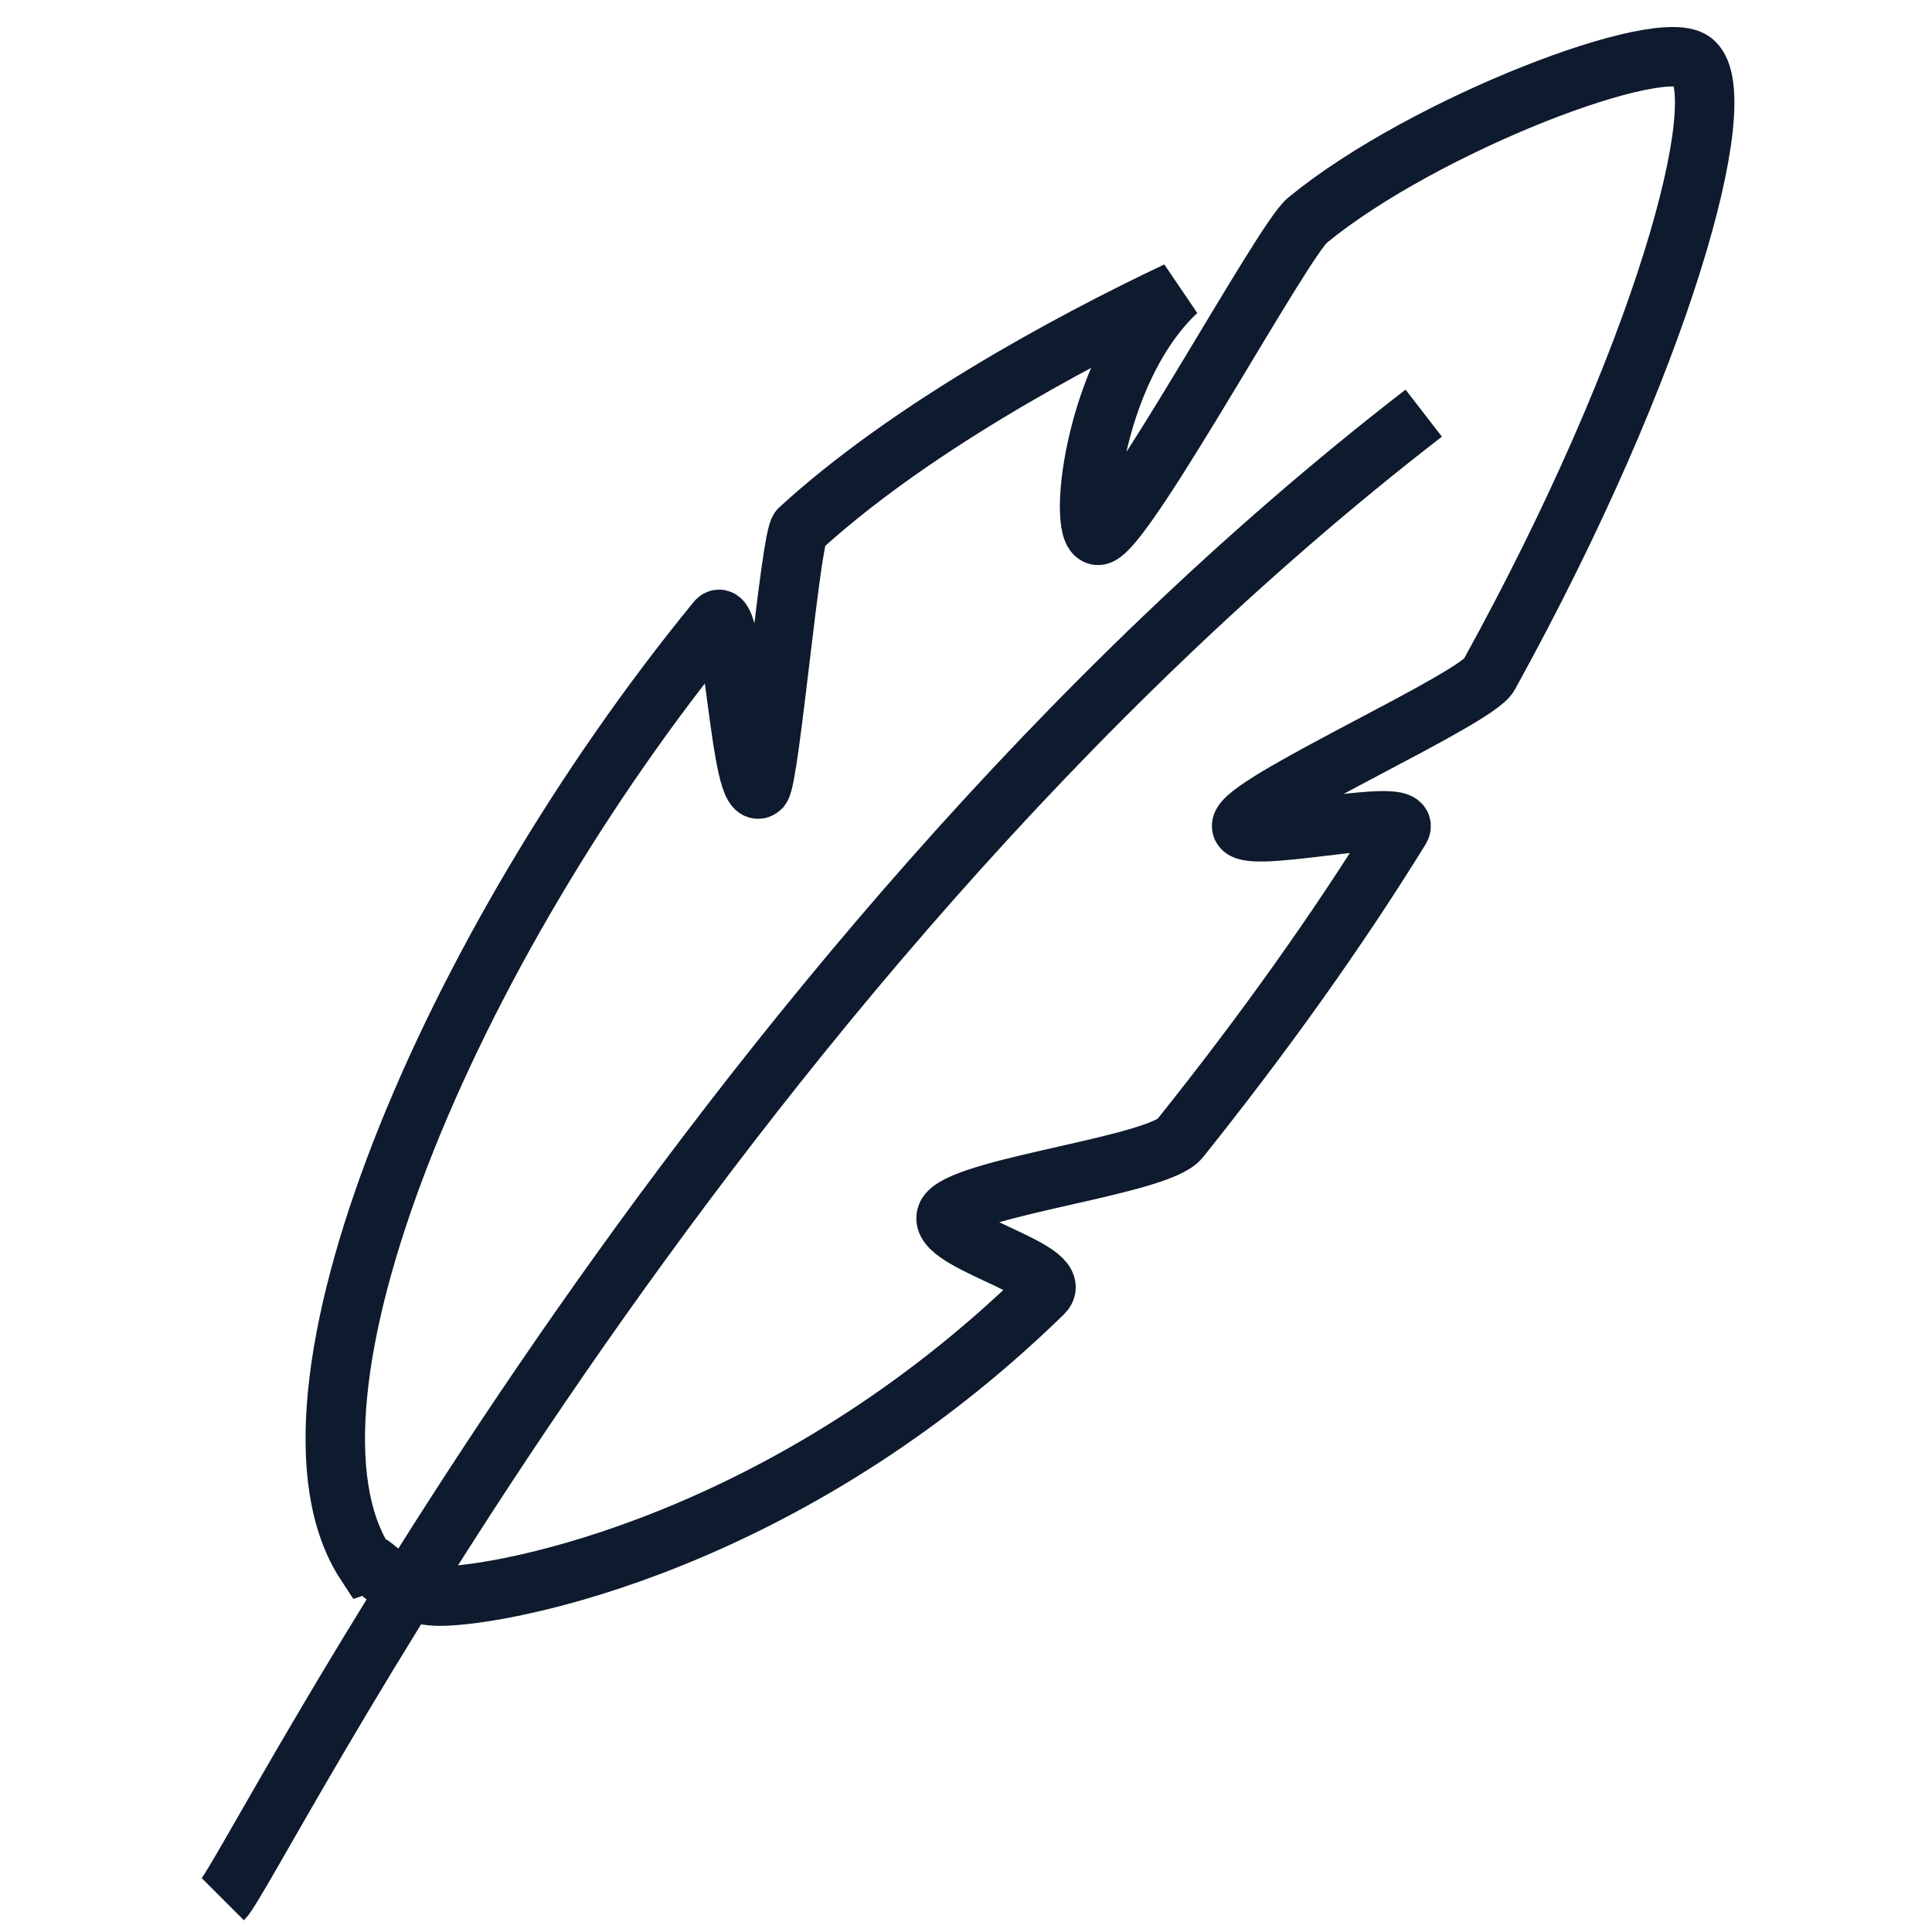 <!DOCTYPE svg PUBLIC "-//W3C//DTD SVG 1.1//EN" "http://www.w3.org/Graphics/SVG/1.1/DTD/svg11.dtd">
<!-- Uploaded to: SVG Repo, www.svgrepo.com, Transformed by: SVG Repo Mixer Tools -->
<svg width="800px" height="800px" viewBox="-6.5 0 65 65" version="1.1" xmlns="http://www.w3.org/2000/svg" xmlns:xlink="http://www.w3.org/1999/xlink" xmlns:sketch="http://www.bohemiancoding.com/sketch/ns" fill="#0E1A2D">
<g id="SVGRepo_bgCarrier" stroke-width="0"/>
<g id="SVGRepo_tracerCarrier" stroke-linecap="round" stroke-linejoin="round"/>
<g id="SVGRepo_iconCarrier"> <title>Feather</title> <desc>Created with Sketch.</desc> <defs> </defs> <g id="Page-1" stroke="none" stroke-width="1" fill="none" fill-rule="evenodd" sketch:type="MSPage"> <g id="Feather" sketch:type="MSLayerGroup" transform="translate(1, 2)" stroke="#0E1A2D" stroke-width="2"> <path d="M7.3,51.7 C9.5,51.7 19,49.9 27.6,41.5 C28.4,40.7 23.7,39.7 24.4,38.8 C25.2,37.9 31.5,37.2 32.2,36.3 C35,32.8 37.5,29.3 39.6,25.9 C40.2,25 33.8,26.6 34.3,25.7 C34.8,24.8 42.2,21.5 42.6,20.7 C48.5,10 50.8,1.3 49.5,0.1 C48.5,-0.9 40.4,2.2 36.5,5.4 C35.7,6 30.5,15.6 29.5,16 C28.7,16.3 29.2,10.5 32.1,7.8 C28.3,9.6 23,12.5 19.4,15.8 C19.1,16.1 18.4,24.1 18.1,24.5 C17.4,25.2 17.2,18.1 16.6,18.9 C7.6,29.9 1.2,45.1 4.8,50.6 C5.1,50.5 5.7,51.7 7.3,51.7 L7.3,51.7 Z" id="Shape" sketch:type="MSShapeGroup"> </path> <path d="M0,61.9 C1,60.9 15.8,30.9 40.4,11.9" id="Shape" sketch:type="MSShapeGroup"> </path> </g> </g> </g>
</svg>